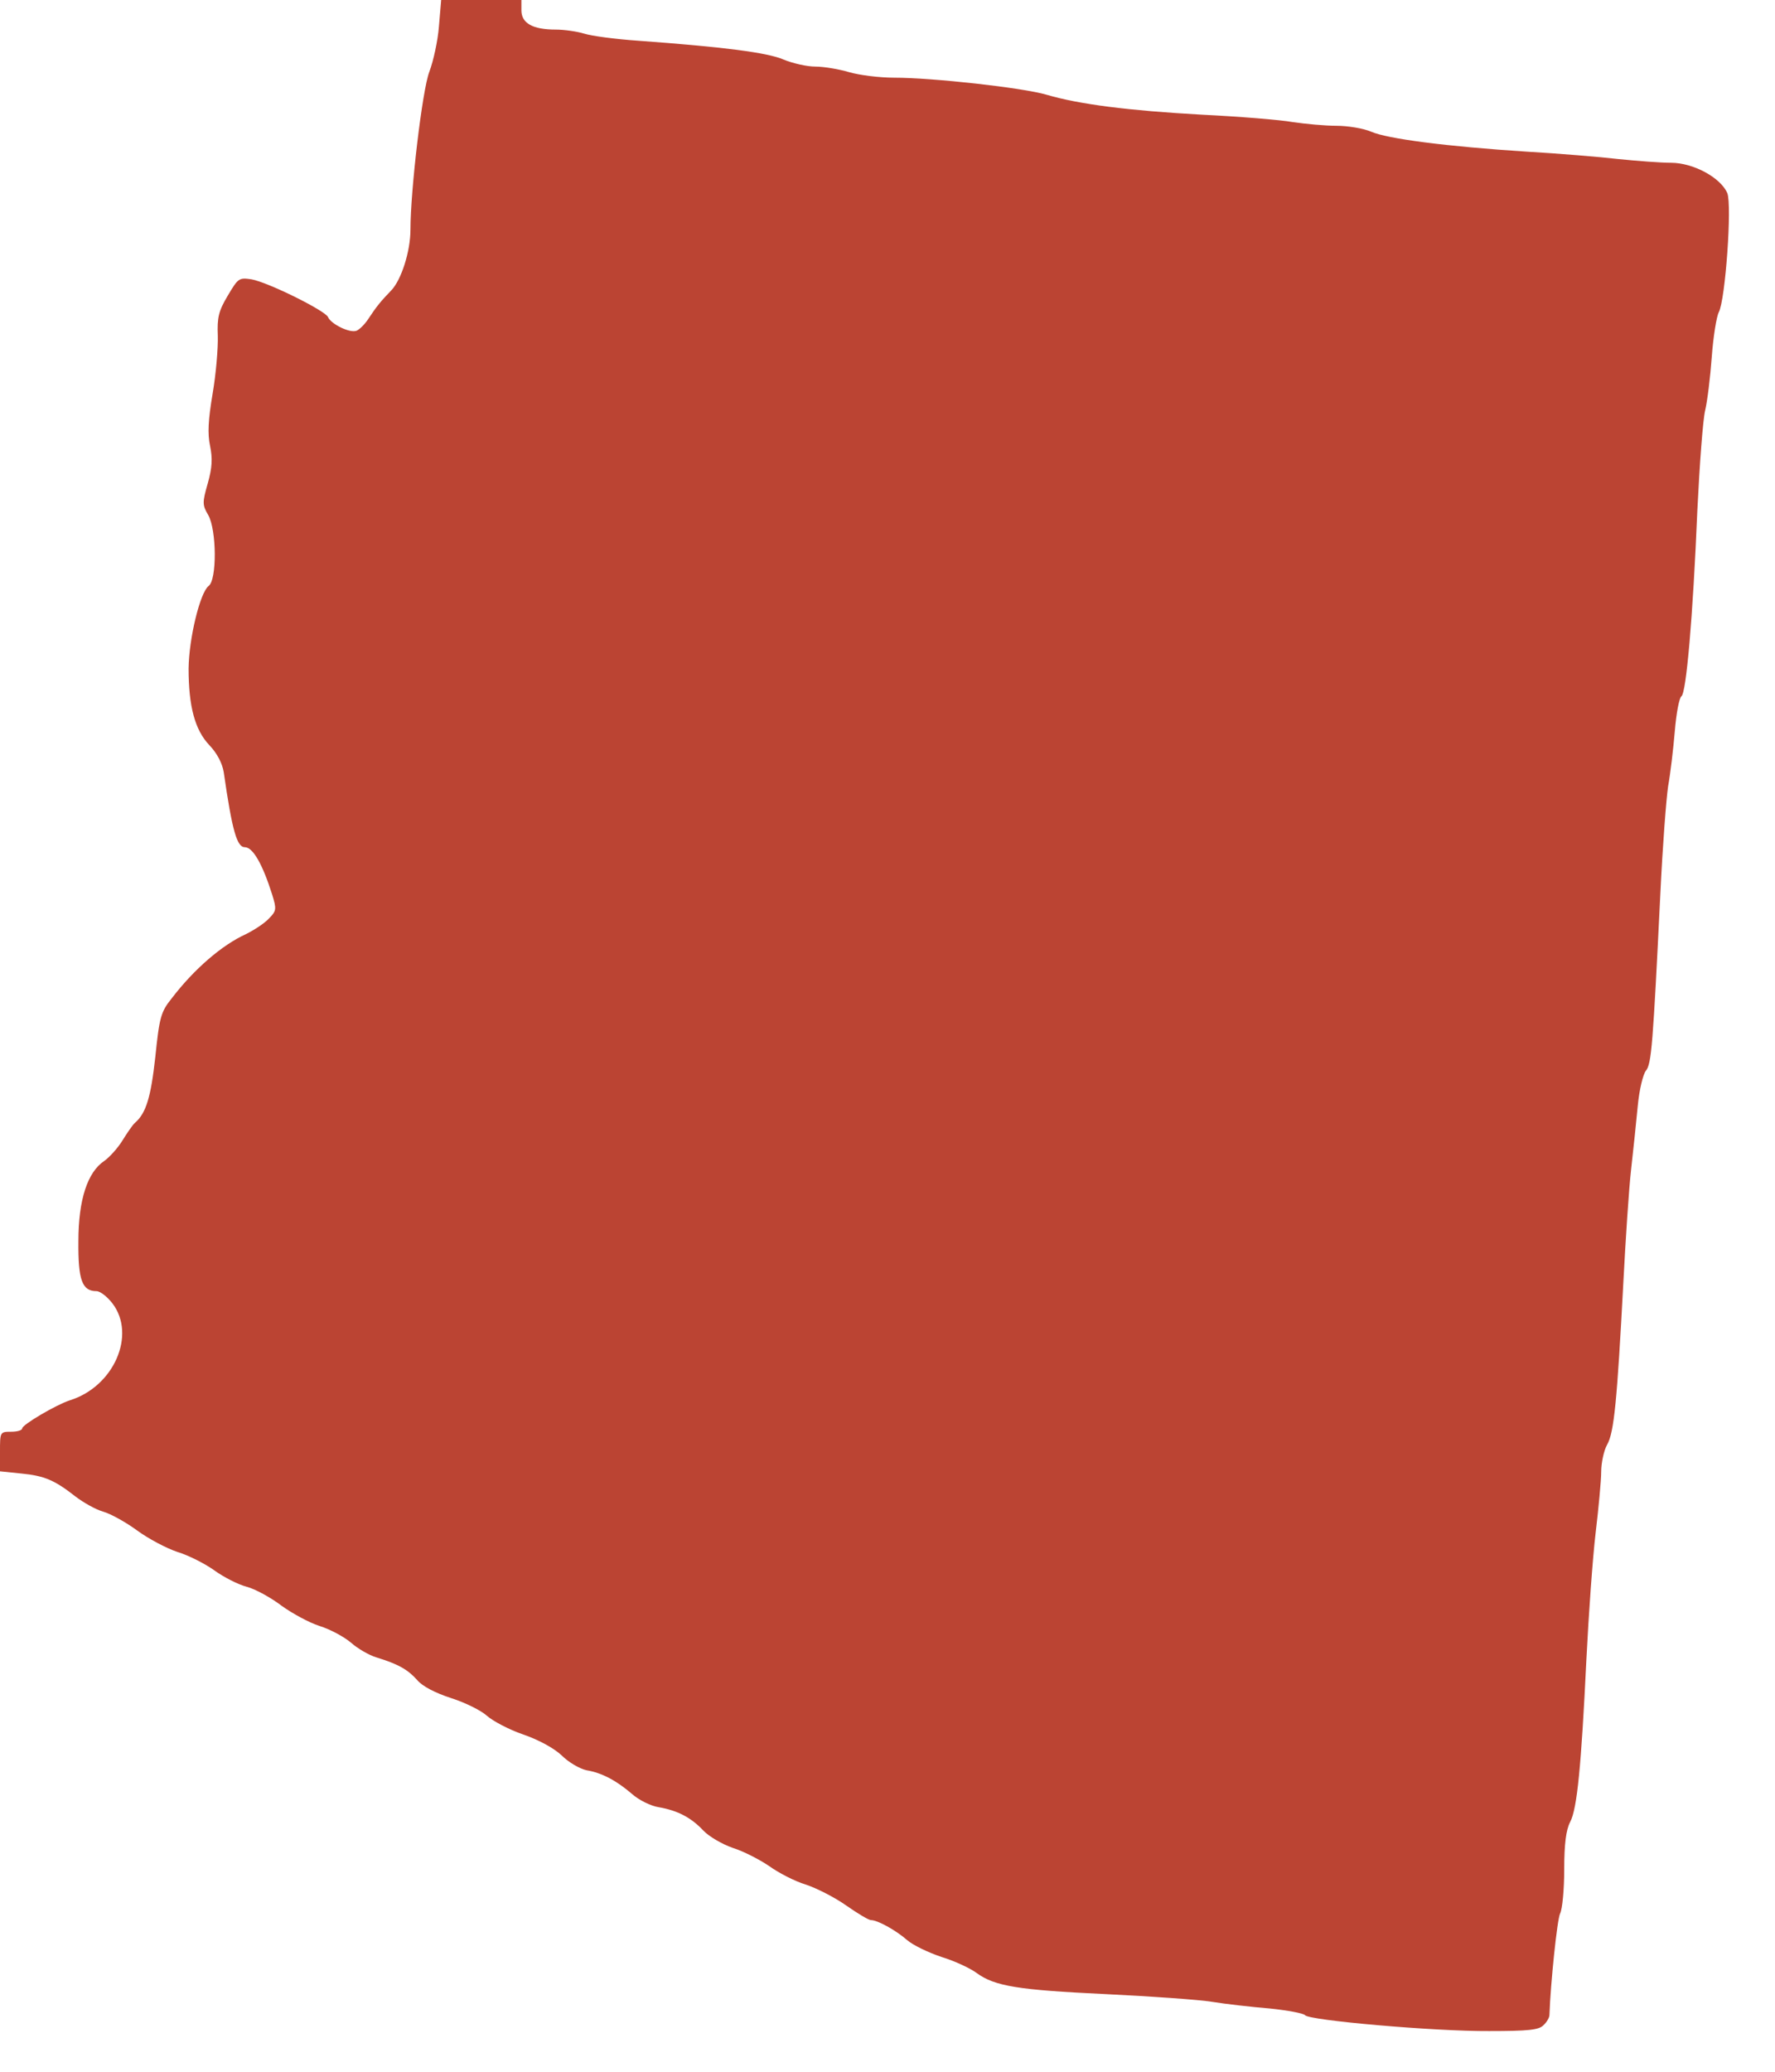 <?xml version="1.0" standalone="no"?>
<!DOCTYPE svg PUBLIC "-//W3C//DTD SVG 20010904//EN"
 "http://www.w3.org/TR/2001/REC-SVG-20010904/DTD/svg10.dtd">
<svg version="1.0" xmlns="http://www.w3.org/2000/svg"
 width="480pt" height="560pt" viewBox="0 0 480 560"
 preserveAspectRatio="xMidYMid meet">
<g transform="translate(0,560) scale(0.1,-0.1)"
fill="#b43" stroke="none">
<path d="M1187 5529 c-3 -39 -15 -94 -26 -123 -19 -49 -51 -321 -51 -426 0
-60 -25 -137 -52 -165 -27 -28 -39 -42 -62 -77 -9 -14 -24 -29 -32 -32 -18 -7
-69 18 -77 37 -7 17 -162 94 -207 102 -34 5 -36 3 -64 -44 -25 -42 -29 -59
-27 -109 1 -33 -5 -103 -14 -156 -12 -71 -14 -108 -7 -141 7 -34 6 -58 -6
-101 -15 -52 -15 -59 1 -86 23 -40 24 -176 1 -192 -23 -18 -53 -141 -54 -223
0 -102 17 -166 56 -207 21 -22 35 -49 39 -73 23 -160 36 -203 57 -203 22 0 48
-46 74 -128 12 -39 12 -44 -9 -65 -12 -13 -40 -31 -62 -42 -64 -29 -140 -94
-201 -174 -29 -36 -33 -51 -44 -158 -12 -109 -25 -152 -55 -178 -6 -5 -21 -27
-34 -48 -13 -21 -35 -45 -49 -55 -45 -30 -70 -104 -70 -217 -1 -105 10 -135
49 -135 10 0 29 -15 43 -33 65 -85 4 -225 -115 -262 -37 -12 -129 -66 -129
-76 0 -5 -13 -9 -30 -9 -30 0 -30 -1 -30 -54 l0 -53 58 -6 c62 -6 90 -18 146
-62 21 -16 54 -35 75 -41 21 -6 62 -29 92 -51 30 -22 79 -48 109 -58 30 -9 75
-32 100 -50 25 -18 64 -38 87 -44 23 -6 65 -29 94 -51 29 -21 75 -46 103 -55
29 -9 66 -29 85 -45 18 -16 49 -34 69 -40 59 -18 85 -33 110 -61 14 -17 49
-35 92 -49 38 -12 82 -34 97 -48 16 -14 59 -37 97 -50 41 -14 84 -37 105 -57
19 -19 49 -36 67 -40 42 -7 81 -28 123 -64 19 -17 52 -33 73 -36 51 -9 87 -28
120 -63 15 -16 51 -37 80 -47 29 -9 73 -32 98 -49 25 -18 69 -41 99 -50 30
-10 79 -35 110 -57 30 -21 60 -39 66 -39 18 0 67 -27 98 -54 16 -14 58 -34 94
-46 36 -11 78 -31 94 -43 49 -36 114 -46 347 -57 123 -6 253 -15 290 -21 37
-6 107 -14 156 -18 48 -5 91 -13 95 -18 9 -14 350 -44 498 -43 106 0 135 3
147 16 9 8 16 21 16 27 3 86 21 260 29 275 6 12 11 65 11 119 0 69 5 107 16
128 19 36 30 150 44 440 6 121 17 275 25 342 8 67 15 141 15 165 0 23 7 57 16
73 19 33 27 119 44 440 6 116 15 253 21 305 6 52 14 130 18 172 4 42 14 84 22
94 15 18 19 70 39 479 6 127 16 257 21 290 6 33 14 100 18 148 4 49 12 91 18
95 13 9 31 213 43 502 6 124 15 245 21 270 6 25 14 90 18 145 4 55 13 110 19
121 18 34 36 290 23 322 -18 42 -92 82 -152 82 -28 0 -92 5 -142 10 -51 6
-162 15 -247 20 -219 14 -379 35 -422 54 -21 9 -63 16 -94 16 -31 0 -84 5
-118 10 -33 6 -144 15 -246 20 -198 11 -332 28 -420 54 -65 19 -308 46 -412
46 -40 0 -95 7 -122 15 -27 8 -68 15 -91 15 -23 0 -62 9 -86 19 -44 19 -161
34 -394 51 -60 4 -126 13 -145 19 -19 6 -54 11 -77 11 -62 0 -93 17 -93 52 l0
28 -109 0 -108 0 -6 -71z"/>
</g>
</svg>
